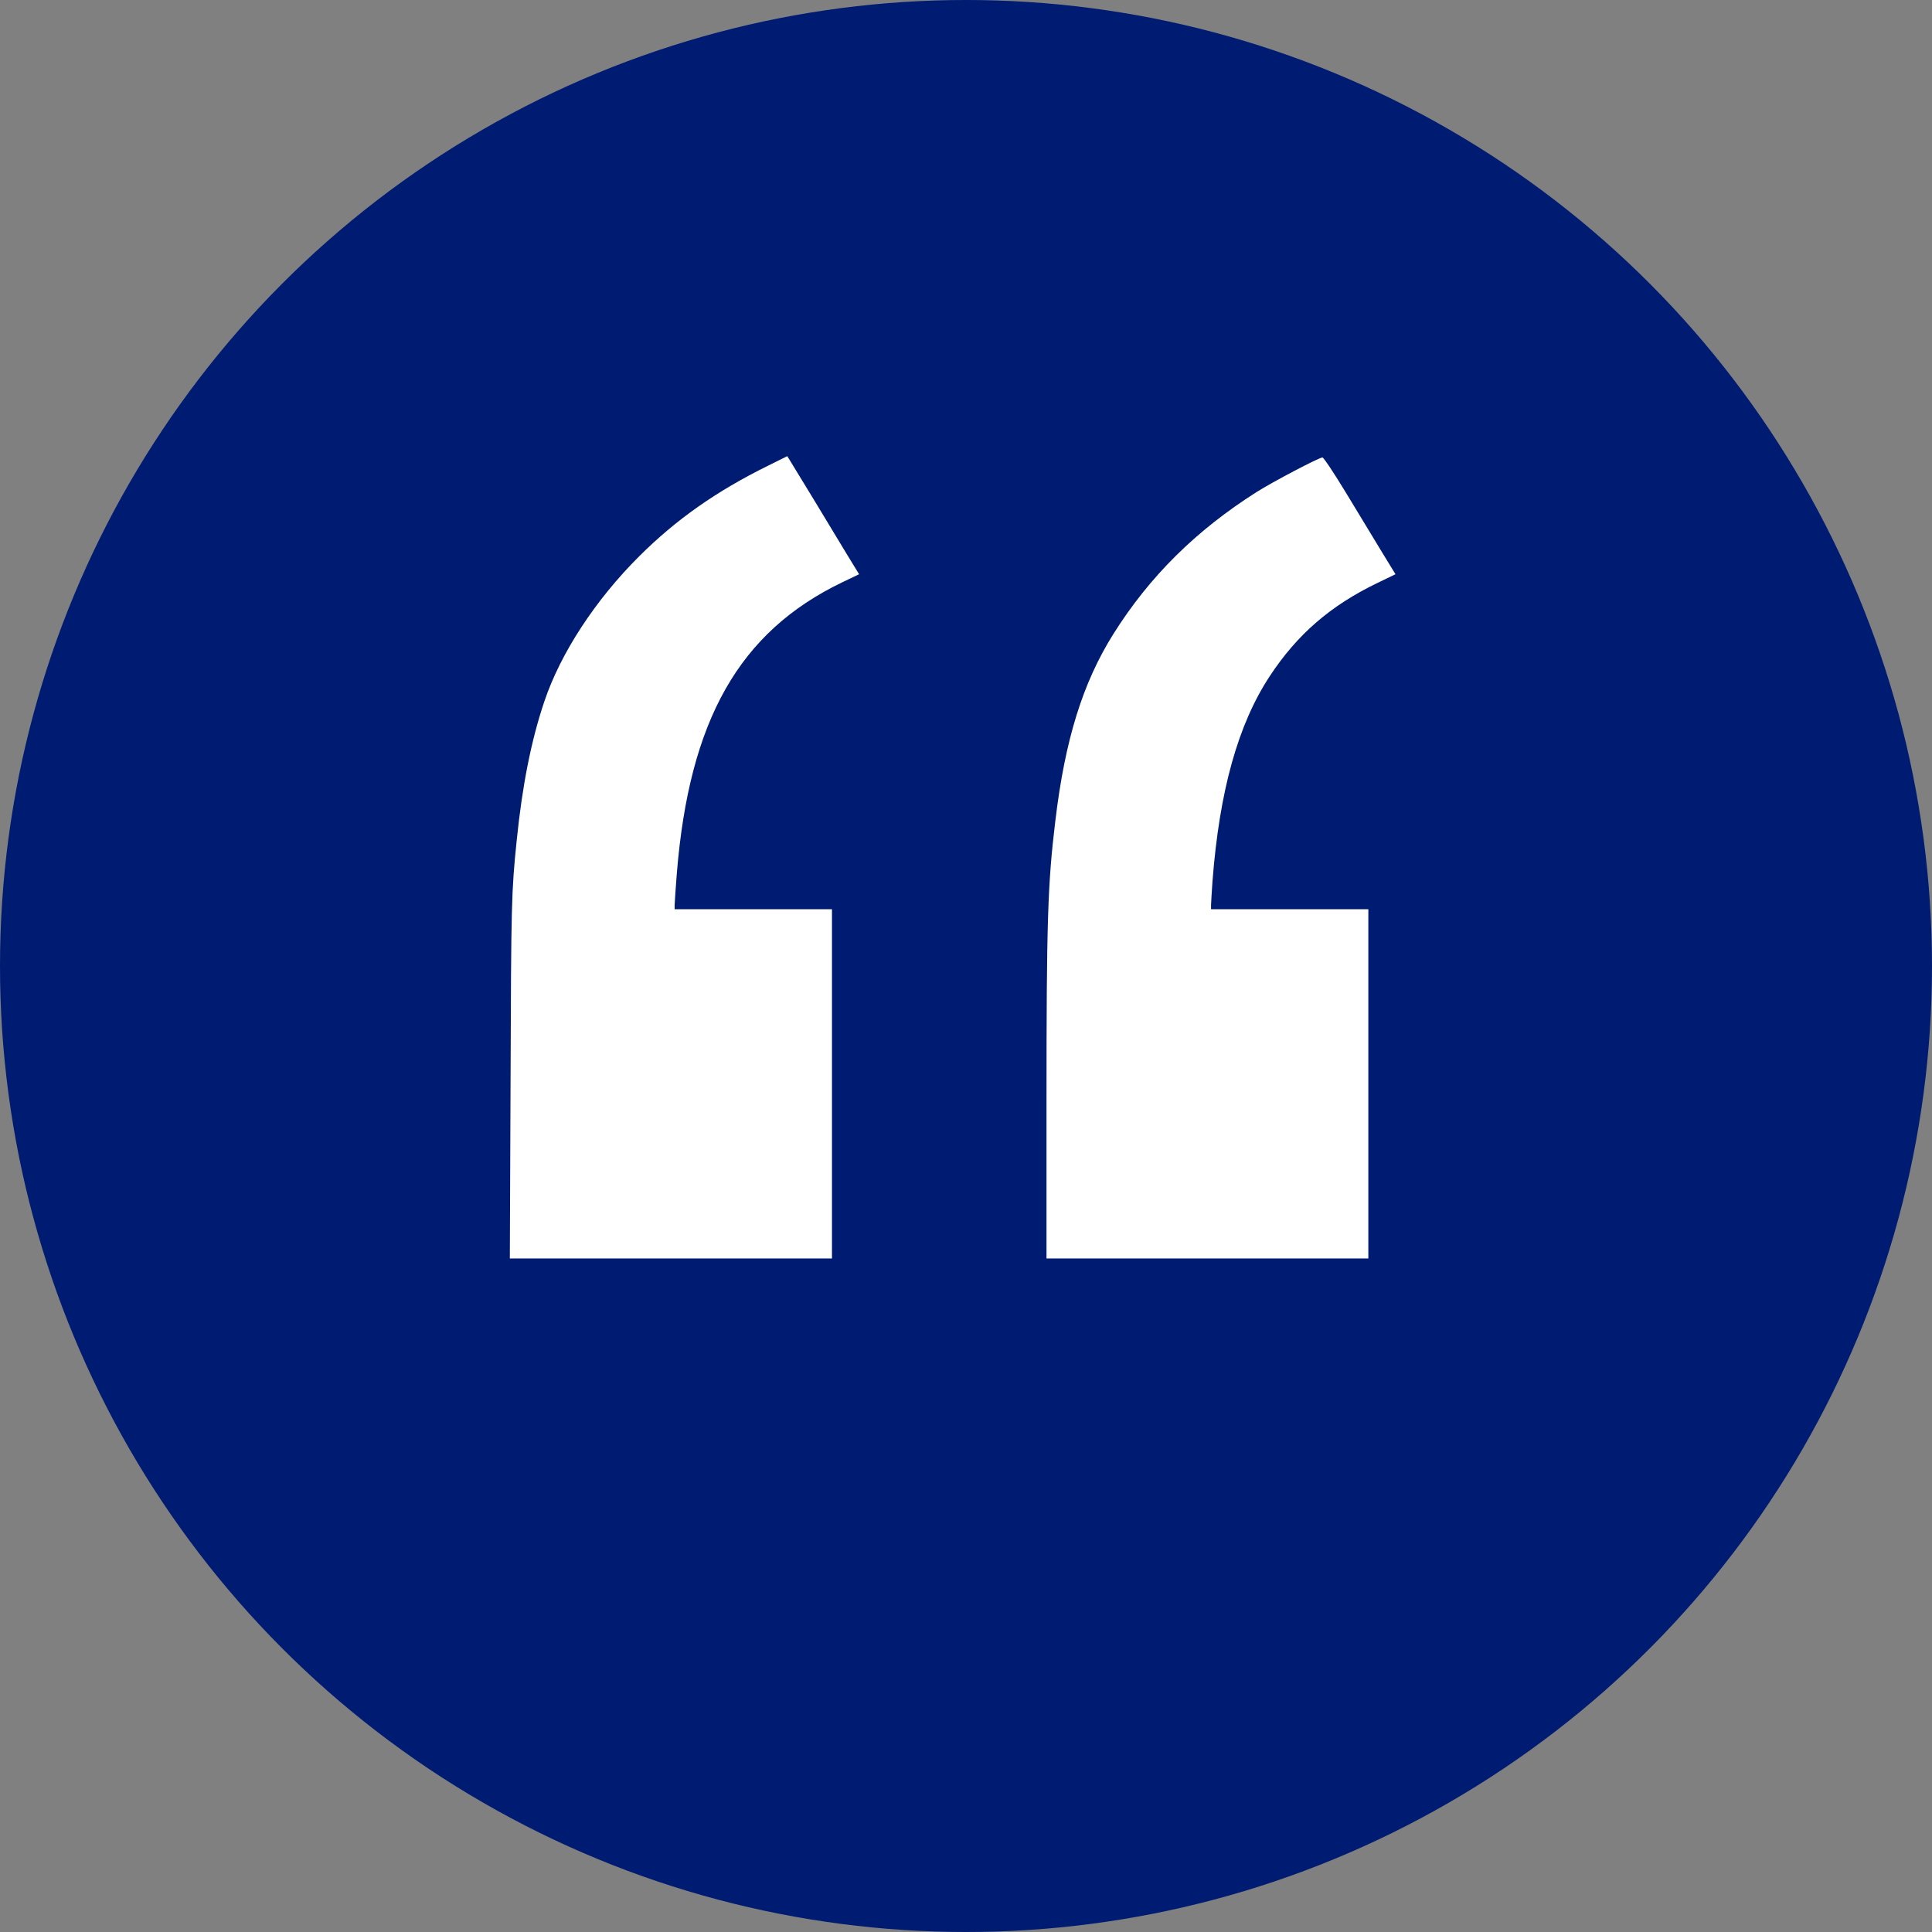 <?xml version="1.0" encoding="UTF-8"?> <svg xmlns="http://www.w3.org/2000/svg" width="72" height="72" viewBox="0 0 72 72" fill="none"><rect x="0" y="0" width="72" height="72" fill="#808080" stroke="none"/><circle cx="36" cy="36" r="36" fill="#001B72"></circle><path d="M19.027 40.273C19.048 33.669 19.059 33.222 19.258 31.302C19.463 29.285 19.796 27.591 20.285 26.144C20.888 24.347 22.179 22.368 23.819 20.733C25.196 19.361 26.692 18.307 28.633 17.35L29.338 17L29.413 17.118C29.456 17.183 29.865 17.855 30.322 18.608C30.774 19.361 31.344 20.297 31.581 20.69L32.016 21.4L31.387 21.701C27.552 23.546 25.686 26.832 25.223 32.555C25.18 33.114 25.142 33.642 25.142 33.728L25.142 33.884L28.074 33.884L31.005 33.884L31.005 40.392L31.005 46.9L25.003 46.9L19 46.9L19.027 40.273Z" fill="white"></path><path d="M39 41.134C39 34.362 39.043 32.953 39.328 30.603C39.688 27.574 40.35 25.444 41.496 23.621C42.846 21.475 44.572 19.77 46.826 18.339C47.428 17.957 49.16 17.048 49.284 17.048C49.327 17.048 49.709 17.619 50.188 18.409C50.639 19.151 51.231 20.13 51.505 20.582L52.006 21.4L51.339 21.722C49.585 22.567 48.348 23.637 47.321 25.197C46.138 26.994 45.444 29.473 45.185 32.856C45.159 33.254 45.132 33.652 45.132 33.733L45.132 33.884L48.063 33.884L50.994 33.884L50.994 40.392L50.994 46.9L44.997 46.9L39 46.9L39 41.134Z" fill="white"></path></svg> 